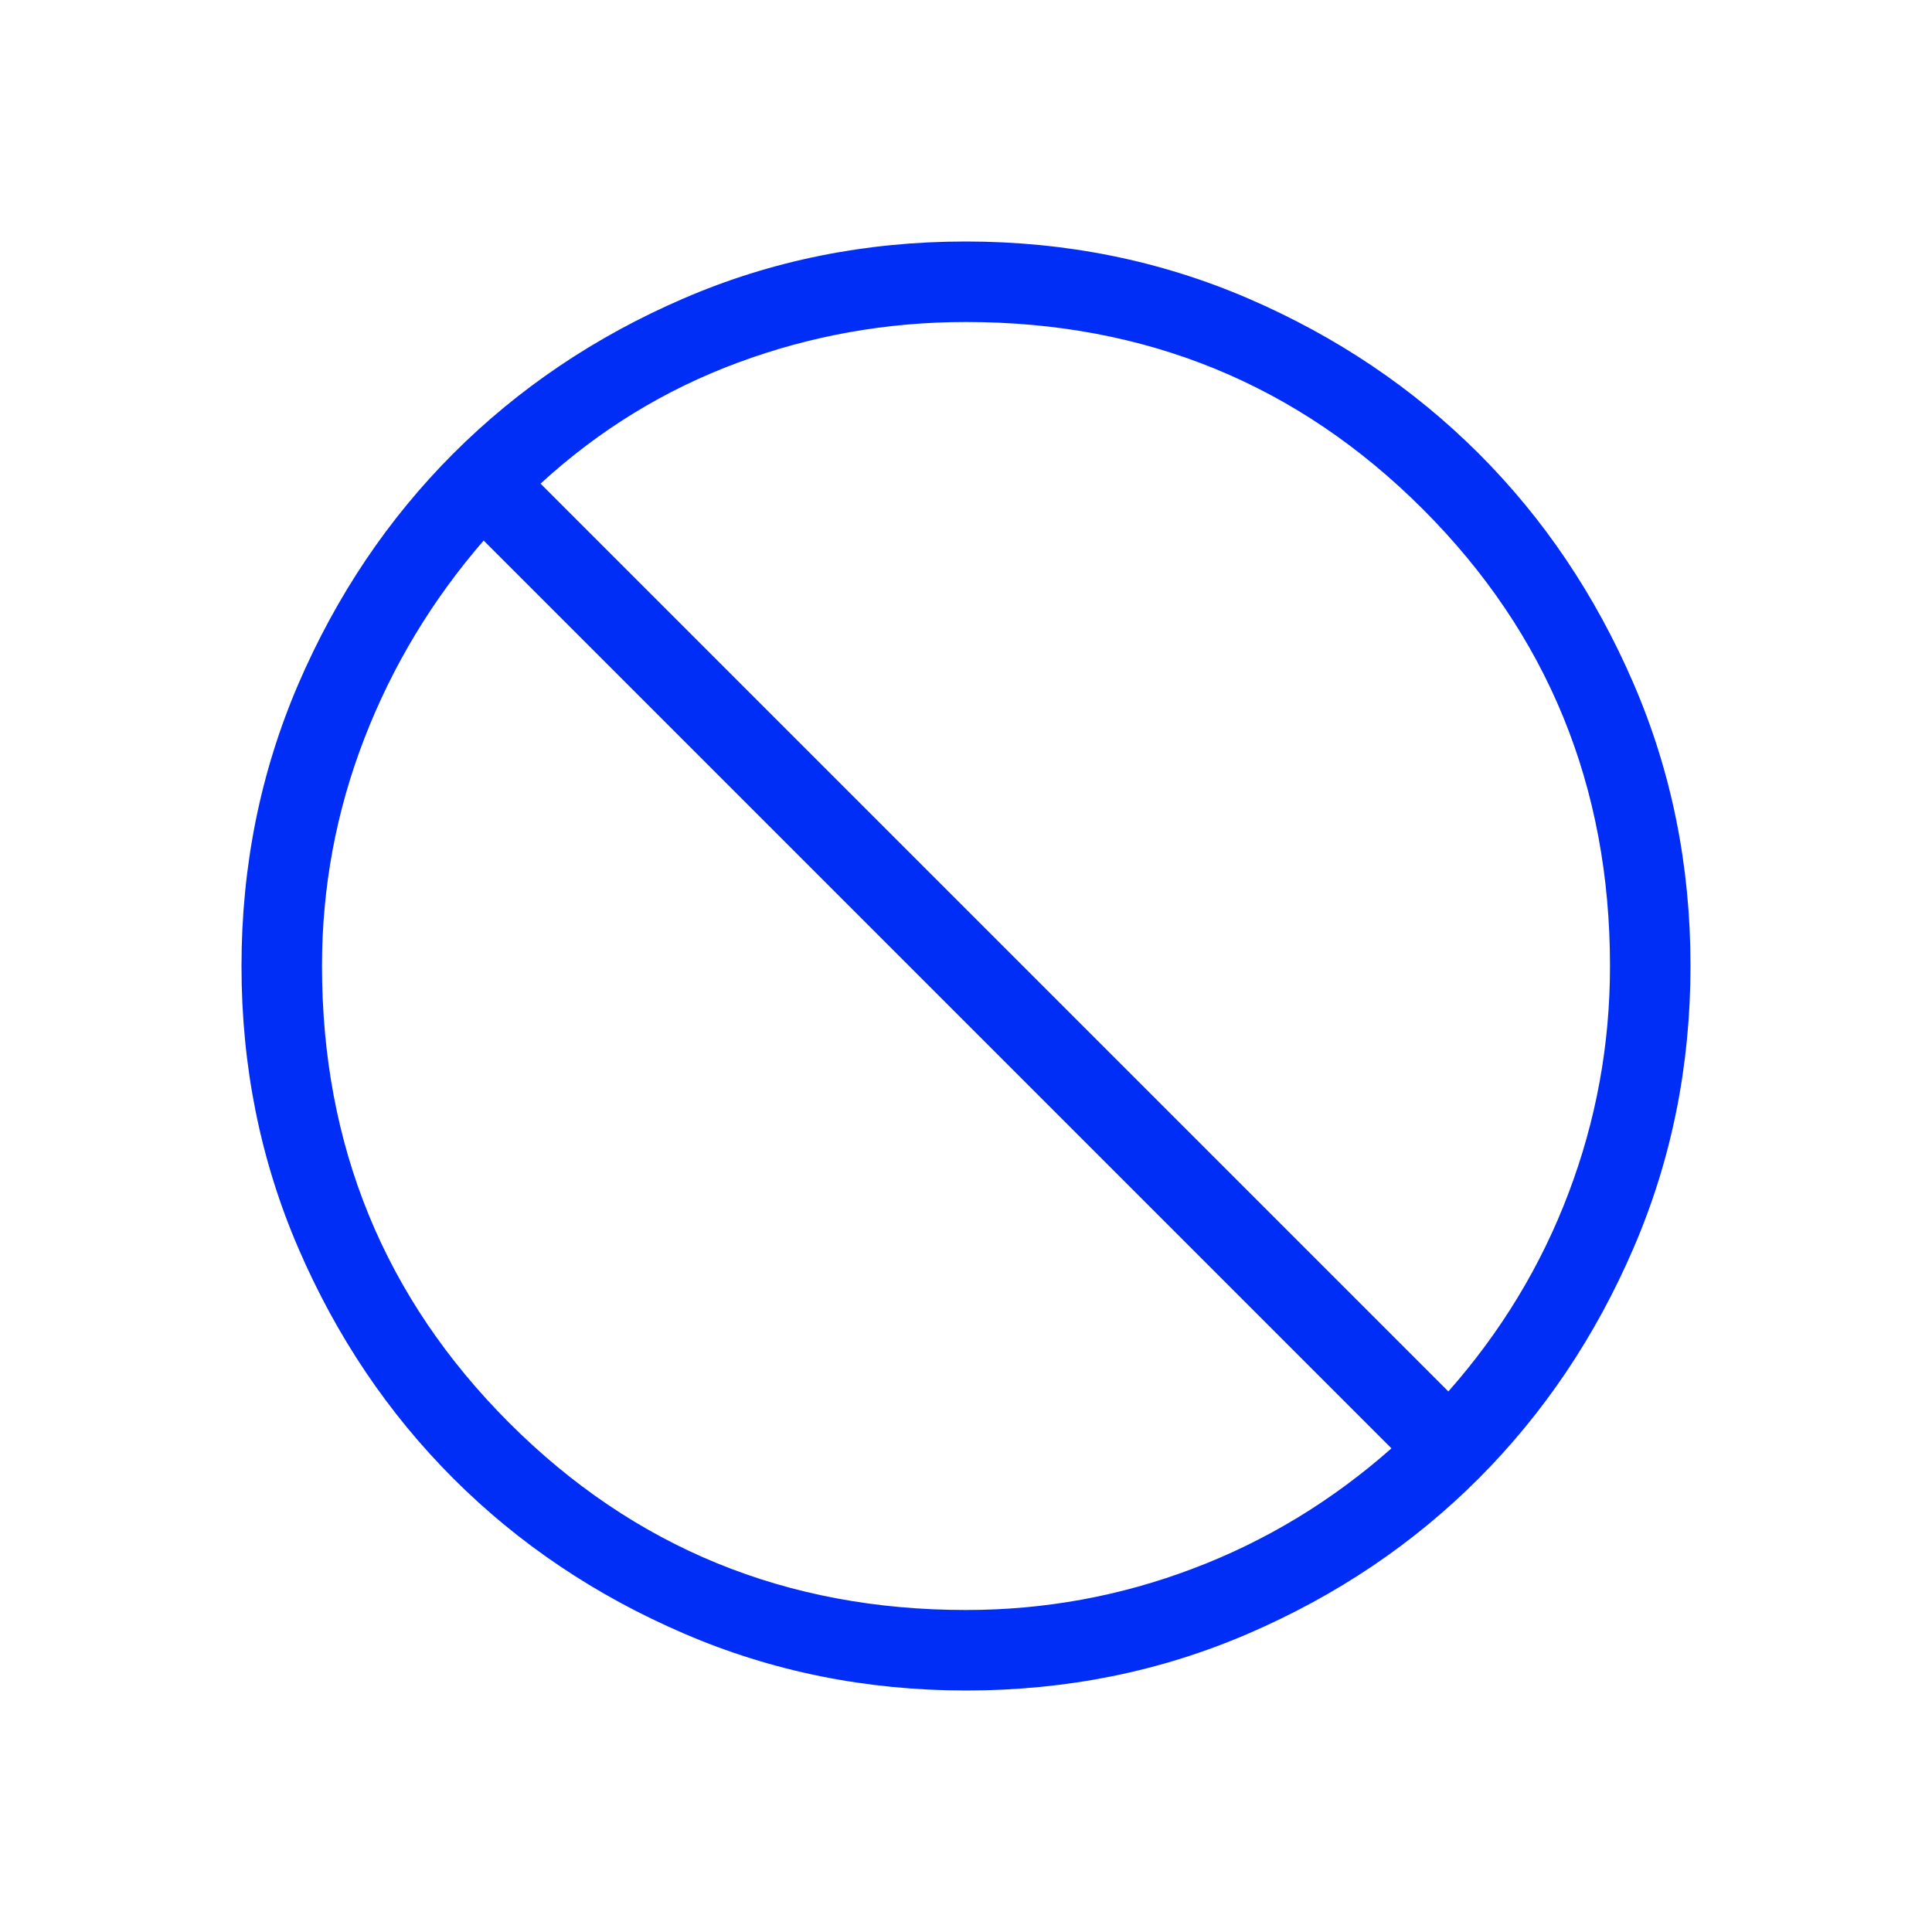 <svg width="24" height="24" viewBox="0 0 24 24" fill="none" xmlns="http://www.w3.org/2000/svg">
<path d="M12.003 21C10.759 21 9.589 20.764 8.493 20.291C7.397 19.819 6.444 19.178 5.634 18.369C4.824 17.559 4.182 16.607 3.709 15.512C3.236 14.418 3 13.248 3 12.003C3 10.759 3.236 9.589 3.708 8.493C4.181 7.397 4.822 6.444 5.631 5.634C6.441 4.824 7.393 4.182 8.488 3.709C9.582 3.236 10.752 3 11.997 3C13.241 3 14.411 3.236 15.507 3.708C16.602 4.181 17.555 4.822 18.366 5.631C19.177 6.441 19.818 7.393 20.291 8.488C20.764 9.582 21 10.752 21 11.997C21 13.241 20.764 14.411 20.291 15.507C19.819 16.602 19.178 17.555 18.369 18.366C17.559 19.177 16.607 19.818 15.512 20.291C14.418 20.764 13.248 21 12.003 21ZM12 20C12.976 20 13.917 19.828 14.821 19.485C15.725 19.143 16.546 18.645 17.285 17.992L6.008 6.715C5.368 7.454 4.873 8.275 4.524 9.179C4.175 10.083 4 11.024 4 12C4 14.233 4.775 16.125 6.325 17.675C7.875 19.225 9.767 20 12 20ZM17.992 17.285C18.645 16.546 19.143 15.725 19.485 14.821C19.828 13.917 20 12.976 20 12C20 9.767 19.225 7.875 17.675 6.325C16.125 4.775 14.233 4 12 4C11.019 4 10.074 4.168 9.166 4.505C8.258 4.841 7.441 5.342 6.715 6.008L17.992 17.285Z" fill="#002EF6"/>
</svg>

